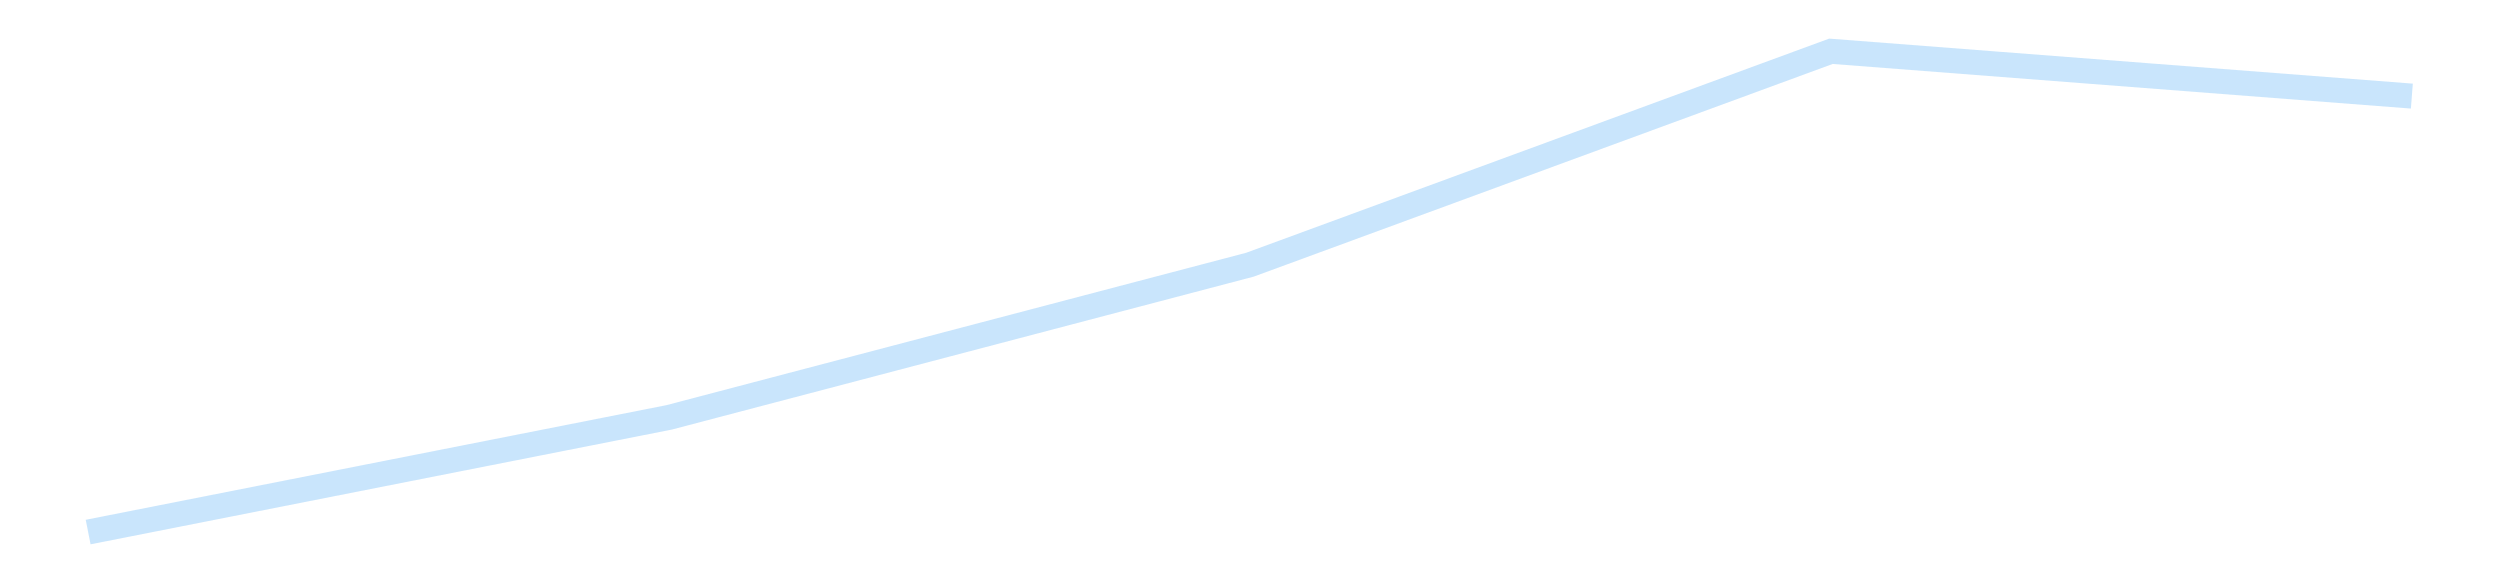 <?xml version='1.0' encoding='utf-8'?>
<svg xmlns="http://www.w3.org/2000/svg" xmlns:xlink="http://www.w3.org/1999/xlink" id="chart-3e6123d1-2d6f-492c-9fa0-762752bd7532" class="pygal-chart pygal-sparkline" viewBox="0 0 300 70" width="300" height="70"><!--Generated with pygal 3.0.4 (lxml) ©Kozea 2012-2016 on 2025-11-03--><!--http://pygal.org--><!--http://github.com/Kozea/pygal--><defs><style type="text/css">#chart-3e6123d1-2d6f-492c-9fa0-762752bd7532{-webkit-user-select:none;-webkit-font-smoothing:antialiased;font-family:Consolas,"Liberation Mono",Menlo,Courier,monospace}#chart-3e6123d1-2d6f-492c-9fa0-762752bd7532 .title{font-family:Consolas,"Liberation Mono",Menlo,Courier,monospace;font-size:16px}#chart-3e6123d1-2d6f-492c-9fa0-762752bd7532 .legends .legend text{font-family:Consolas,"Liberation Mono",Menlo,Courier,monospace;font-size:14px}#chart-3e6123d1-2d6f-492c-9fa0-762752bd7532 .axis text{font-family:Consolas,"Liberation Mono",Menlo,Courier,monospace;font-size:10px}#chart-3e6123d1-2d6f-492c-9fa0-762752bd7532 .axis text.major{font-family:Consolas,"Liberation Mono",Menlo,Courier,monospace;font-size:10px}#chart-3e6123d1-2d6f-492c-9fa0-762752bd7532 .text-overlay text.value{font-family:Consolas,"Liberation Mono",Menlo,Courier,monospace;font-size:16px}#chart-3e6123d1-2d6f-492c-9fa0-762752bd7532 .text-overlay text.label{font-family:Consolas,"Liberation Mono",Menlo,Courier,monospace;font-size:10px}#chart-3e6123d1-2d6f-492c-9fa0-762752bd7532 .tooltip{font-family:Consolas,"Liberation Mono",Menlo,Courier,monospace;font-size:14px}#chart-3e6123d1-2d6f-492c-9fa0-762752bd7532 text.no_data{font-family:Consolas,"Liberation Mono",Menlo,Courier,monospace;font-size:64px}
#chart-3e6123d1-2d6f-492c-9fa0-762752bd7532{background-color:transparent}#chart-3e6123d1-2d6f-492c-9fa0-762752bd7532 path,#chart-3e6123d1-2d6f-492c-9fa0-762752bd7532 line,#chart-3e6123d1-2d6f-492c-9fa0-762752bd7532 rect,#chart-3e6123d1-2d6f-492c-9fa0-762752bd7532 circle{-webkit-transition:150ms;-moz-transition:150ms;transition:150ms}#chart-3e6123d1-2d6f-492c-9fa0-762752bd7532 .graph &gt; .background{fill:transparent}#chart-3e6123d1-2d6f-492c-9fa0-762752bd7532 .plot &gt; .background{fill:transparent}#chart-3e6123d1-2d6f-492c-9fa0-762752bd7532 .graph{fill:rgba(0,0,0,.87)}#chart-3e6123d1-2d6f-492c-9fa0-762752bd7532 text.no_data{fill:rgba(0,0,0,1)}#chart-3e6123d1-2d6f-492c-9fa0-762752bd7532 .title{fill:rgba(0,0,0,1)}#chart-3e6123d1-2d6f-492c-9fa0-762752bd7532 .legends .legend text{fill:rgba(0,0,0,.87)}#chart-3e6123d1-2d6f-492c-9fa0-762752bd7532 .legends .legend:hover text{fill:rgba(0,0,0,1)}#chart-3e6123d1-2d6f-492c-9fa0-762752bd7532 .axis .line{stroke:rgba(0,0,0,1)}#chart-3e6123d1-2d6f-492c-9fa0-762752bd7532 .axis .guide.line{stroke:rgba(0,0,0,.54)}#chart-3e6123d1-2d6f-492c-9fa0-762752bd7532 .axis .major.line{stroke:rgba(0,0,0,.87)}#chart-3e6123d1-2d6f-492c-9fa0-762752bd7532 .axis text.major{fill:rgba(0,0,0,1)}#chart-3e6123d1-2d6f-492c-9fa0-762752bd7532 .axis.y .guides:hover .guide.line,#chart-3e6123d1-2d6f-492c-9fa0-762752bd7532 .line-graph .axis.x .guides:hover .guide.line,#chart-3e6123d1-2d6f-492c-9fa0-762752bd7532 .stackedline-graph .axis.x .guides:hover .guide.line,#chart-3e6123d1-2d6f-492c-9fa0-762752bd7532 .xy-graph .axis.x .guides:hover .guide.line{stroke:rgba(0,0,0,1)}#chart-3e6123d1-2d6f-492c-9fa0-762752bd7532 .axis .guides:hover text{fill:rgba(0,0,0,1)}#chart-3e6123d1-2d6f-492c-9fa0-762752bd7532 .reactive{fill-opacity:.7;stroke-opacity:.8;stroke-width:3}#chart-3e6123d1-2d6f-492c-9fa0-762752bd7532 .ci{stroke:rgba(0,0,0,.87)}#chart-3e6123d1-2d6f-492c-9fa0-762752bd7532 .reactive.active,#chart-3e6123d1-2d6f-492c-9fa0-762752bd7532 .active .reactive{fill-opacity:.8;stroke-opacity:.9;stroke-width:4}#chart-3e6123d1-2d6f-492c-9fa0-762752bd7532 .ci .reactive.active{stroke-width:1.5}#chart-3e6123d1-2d6f-492c-9fa0-762752bd7532 .series text{fill:rgba(0,0,0,1)}#chart-3e6123d1-2d6f-492c-9fa0-762752bd7532 .tooltip rect{fill:transparent;stroke:rgba(0,0,0,1);-webkit-transition:opacity 150ms;-moz-transition:opacity 150ms;transition:opacity 150ms}#chart-3e6123d1-2d6f-492c-9fa0-762752bd7532 .tooltip .label{fill:rgba(0,0,0,.87)}#chart-3e6123d1-2d6f-492c-9fa0-762752bd7532 .tooltip .label{fill:rgba(0,0,0,.87)}#chart-3e6123d1-2d6f-492c-9fa0-762752bd7532 .tooltip .legend{font-size:.8em;fill:rgba(0,0,0,.54)}#chart-3e6123d1-2d6f-492c-9fa0-762752bd7532 .tooltip .x_label{font-size:.6em;fill:rgba(0,0,0,1)}#chart-3e6123d1-2d6f-492c-9fa0-762752bd7532 .tooltip .xlink{font-size:.5em;text-decoration:underline}#chart-3e6123d1-2d6f-492c-9fa0-762752bd7532 .tooltip .value{font-size:1.5em}#chart-3e6123d1-2d6f-492c-9fa0-762752bd7532 .bound{font-size:.5em}#chart-3e6123d1-2d6f-492c-9fa0-762752bd7532 .max-value{font-size:.75em;fill:rgba(0,0,0,.54)}#chart-3e6123d1-2d6f-492c-9fa0-762752bd7532 .map-element{fill:transparent;stroke:rgba(0,0,0,.54) !important}#chart-3e6123d1-2d6f-492c-9fa0-762752bd7532 .map-element .reactive{fill-opacity:inherit;stroke-opacity:inherit}#chart-3e6123d1-2d6f-492c-9fa0-762752bd7532 .color-0,#chart-3e6123d1-2d6f-492c-9fa0-762752bd7532 .color-0 a:visited{stroke:#bbdefb;fill:#bbdefb}#chart-3e6123d1-2d6f-492c-9fa0-762752bd7532 .text-overlay .color-0 text{fill:black}
#chart-3e6123d1-2d6f-492c-9fa0-762752bd7532 text.no_data{text-anchor:middle}#chart-3e6123d1-2d6f-492c-9fa0-762752bd7532 .guide.line{fill:none}#chart-3e6123d1-2d6f-492c-9fa0-762752bd7532 .centered{text-anchor:middle}#chart-3e6123d1-2d6f-492c-9fa0-762752bd7532 .title{text-anchor:middle}#chart-3e6123d1-2d6f-492c-9fa0-762752bd7532 .legends .legend text{fill-opacity:1}#chart-3e6123d1-2d6f-492c-9fa0-762752bd7532 .axis.x text{text-anchor:middle}#chart-3e6123d1-2d6f-492c-9fa0-762752bd7532 .axis.x:not(.web) text[transform]{text-anchor:start}#chart-3e6123d1-2d6f-492c-9fa0-762752bd7532 .axis.x:not(.web) text[transform].backwards{text-anchor:end}#chart-3e6123d1-2d6f-492c-9fa0-762752bd7532 .axis.y text{text-anchor:end}#chart-3e6123d1-2d6f-492c-9fa0-762752bd7532 .axis.y text[transform].backwards{text-anchor:start}#chart-3e6123d1-2d6f-492c-9fa0-762752bd7532 .axis.y2 text{text-anchor:start}#chart-3e6123d1-2d6f-492c-9fa0-762752bd7532 .axis.y2 text[transform].backwards{text-anchor:end}#chart-3e6123d1-2d6f-492c-9fa0-762752bd7532 .axis .guide.line{stroke-dasharray:4,4;stroke:black}#chart-3e6123d1-2d6f-492c-9fa0-762752bd7532 .axis .major.guide.line{stroke-dasharray:6,6;stroke:black}#chart-3e6123d1-2d6f-492c-9fa0-762752bd7532 .horizontal .axis.y .guide.line,#chart-3e6123d1-2d6f-492c-9fa0-762752bd7532 .horizontal .axis.y2 .guide.line,#chart-3e6123d1-2d6f-492c-9fa0-762752bd7532 .vertical .axis.x .guide.line{opacity:0}#chart-3e6123d1-2d6f-492c-9fa0-762752bd7532 .horizontal .axis.always_show .guide.line,#chart-3e6123d1-2d6f-492c-9fa0-762752bd7532 .vertical .axis.always_show .guide.line{opacity:1 !important}#chart-3e6123d1-2d6f-492c-9fa0-762752bd7532 .axis.y .guides:hover .guide.line,#chart-3e6123d1-2d6f-492c-9fa0-762752bd7532 .axis.y2 .guides:hover .guide.line,#chart-3e6123d1-2d6f-492c-9fa0-762752bd7532 .axis.x .guides:hover .guide.line{opacity:1}#chart-3e6123d1-2d6f-492c-9fa0-762752bd7532 .axis .guides:hover text{opacity:1}#chart-3e6123d1-2d6f-492c-9fa0-762752bd7532 .nofill{fill:none}#chart-3e6123d1-2d6f-492c-9fa0-762752bd7532 .subtle-fill{fill-opacity:.2}#chart-3e6123d1-2d6f-492c-9fa0-762752bd7532 .dot{stroke-width:1px;fill-opacity:1;stroke-opacity:1}#chart-3e6123d1-2d6f-492c-9fa0-762752bd7532 .dot.active{stroke-width:5px}#chart-3e6123d1-2d6f-492c-9fa0-762752bd7532 .dot.negative{fill:transparent}#chart-3e6123d1-2d6f-492c-9fa0-762752bd7532 text,#chart-3e6123d1-2d6f-492c-9fa0-762752bd7532 tspan{stroke:none !important}#chart-3e6123d1-2d6f-492c-9fa0-762752bd7532 .series text.active{opacity:1}#chart-3e6123d1-2d6f-492c-9fa0-762752bd7532 .tooltip rect{fill-opacity:.95;stroke-width:.5}#chart-3e6123d1-2d6f-492c-9fa0-762752bd7532 .tooltip text{fill-opacity:1}#chart-3e6123d1-2d6f-492c-9fa0-762752bd7532 .showable{visibility:hidden}#chart-3e6123d1-2d6f-492c-9fa0-762752bd7532 .showable.shown{visibility:visible}#chart-3e6123d1-2d6f-492c-9fa0-762752bd7532 .gauge-background{fill:rgba(229,229,229,1);stroke:none}#chart-3e6123d1-2d6f-492c-9fa0-762752bd7532 .bg-lines{stroke:transparent;stroke-width:2px}</style><script type="text/javascript">window.pygal = window.pygal || {};window.pygal.config = window.pygal.config || {};window.pygal.config['3e6123d1-2d6f-492c-9fa0-762752bd7532'] = {"allow_interruptions": false, "box_mode": "extremes", "classes": ["pygal-chart", "pygal-sparkline"], "css": ["file://style.css", "file://graph.css"], "defs": [], "disable_xml_declaration": false, "dots_size": 2.5, "dynamic_print_values": false, "explicit_size": true, "fill": false, "force_uri_protocol": "https", "formatter": null, "half_pie": false, "height": 70, "include_x_axis": false, "inner_radius": 0, "interpolate": null, "interpolation_parameters": {}, "interpolation_precision": 250, "inverse_y_axis": false, "js": [], "legend_at_bottom": false, "legend_at_bottom_columns": null, "legend_box_size": 12, "logarithmic": false, "margin": 5, "margin_bottom": null, "margin_left": null, "margin_right": null, "margin_top": null, "max_scale": 2, "min_scale": 1, "missing_value_fill_truncation": "x", "no_data_text": "", "no_prefix": false, "order_min": null, "pretty_print": false, "print_labels": false, "print_values": false, "print_values_position": "center", "print_zeroes": true, "range": null, "rounded_bars": null, "secondary_range": null, "show_dots": false, "show_legend": false, "show_minor_x_labels": true, "show_minor_y_labels": true, "show_only_major_dots": false, "show_x_guides": false, "show_x_labels": false, "show_y_guides": true, "show_y_labels": false, "spacing": 0, "stack_from_top": false, "strict": false, "stroke": true, "stroke_style": null, "style": {"background": "transparent", "ci_colors": [], "colors": ["#bbdefb"], "dot_opacity": "1", "font_family": "Consolas, \"Liberation Mono\", Menlo, Courier, monospace", "foreground": "rgba(0, 0, 0, .87)", "foreground_strong": "rgba(0, 0, 0, 1)", "foreground_subtle": "rgba(0, 0, 0, .54)", "guide_stroke_color": "black", "guide_stroke_dasharray": "4,4", "label_font_family": "Consolas, \"Liberation Mono\", Menlo, Courier, monospace", "label_font_size": 10, "legend_font_family": "Consolas, \"Liberation Mono\", Menlo, Courier, monospace", "legend_font_size": 14, "major_guide_stroke_color": "black", "major_guide_stroke_dasharray": "6,6", "major_label_font_family": "Consolas, \"Liberation Mono\", Menlo, Courier, monospace", "major_label_font_size": 10, "no_data_font_family": "Consolas, \"Liberation Mono\", Menlo, Courier, monospace", "no_data_font_size": 64, "opacity": ".7", "opacity_hover": ".8", "plot_background": "transparent", "stroke_opacity": ".8", "stroke_opacity_hover": ".9", "stroke_width": 3, "stroke_width_hover": "4", "title_font_family": "Consolas, \"Liberation Mono\", Menlo, Courier, monospace", "title_font_size": 16, "tooltip_font_family": "Consolas, \"Liberation Mono\", Menlo, Courier, monospace", "tooltip_font_size": 14, "transition": "150ms", "value_background": "rgba(229, 229, 229, 1)", "value_colors": [], "value_font_family": "Consolas, \"Liberation Mono\", Menlo, Courier, monospace", "value_font_size": 16, "value_label_font_family": "Consolas, \"Liberation Mono\", Menlo, Courier, monospace", "value_label_font_size": 10}, "title": null, "tooltip_border_radius": 0, "tooltip_fancy_mode": true, "truncate_label": null, "truncate_legend": null, "width": 300, "x_label_rotation": 0, "x_labels": null, "x_labels_major": null, "x_labels_major_count": null, "x_labels_major_every": null, "x_title": null, "xrange": null, "y_label_rotation": 0, "y_labels": null, "y_labels_major": null, "y_labels_major_count": null, "y_labels_major_every": null, "y_title": null, "zero": 0, "legends": [""]}</script></defs><title>Pygal</title><g class="graph line-graph vertical"><rect x="0" y="0" width="300" height="70" class="background"/><g transform="translate(5, 5)" class="plot"><rect x="0" y="0" width="290" height="60" class="background"/><g class="series serie-0 color-0"><path d="M5.577 58.846 L75.288 45.085 145 26.762 214.712 1.154 284.423 6.532" class="line reactive nofill"/></g></g><g class="titles"/><g transform="translate(5, 5)" class="plot overlay"><g class="series serie-0 color-0"/></g><g transform="translate(5, 5)" class="plot text-overlay"><g class="series serie-0 color-0"/></g><g transform="translate(5, 5)" class="plot tooltip-overlay"><g transform="translate(0 0)" style="opacity: 0" class="tooltip"><rect rx="0" ry="0" width="0" height="0" class="tooltip-box"/><g class="text"/></g></g></g></svg>